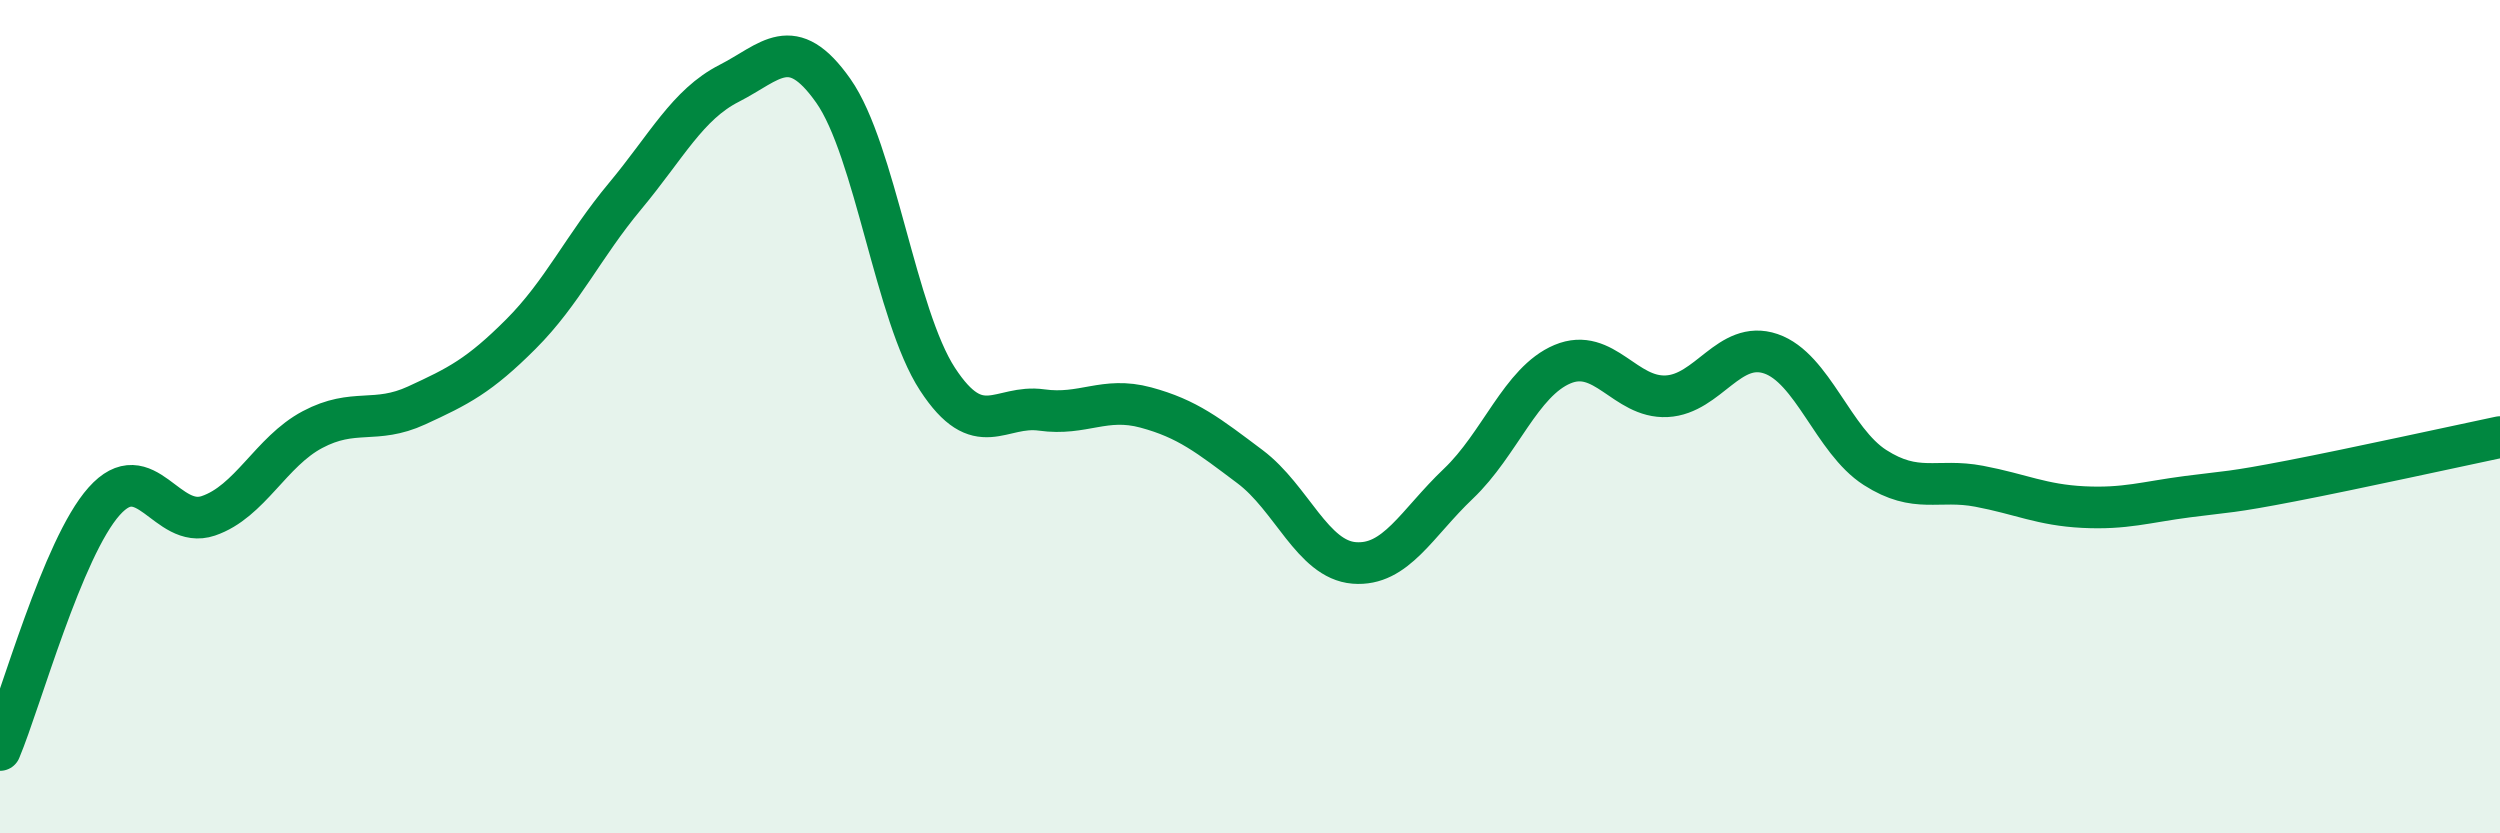 
    <svg width="60" height="20" viewBox="0 0 60 20" xmlns="http://www.w3.org/2000/svg">
      <path
        d="M 0,18 C 0.5,16.81 1.5,13.15 2.5,12.03 C 3.5,10.91 4,12.72 5,12.38 C 6,12.04 6.5,10.84 7.5,10.31 C 8.5,9.78 9,10.19 10,9.73 C 11,9.27 11.5,9.02 12.5,8.02 C 13.5,7.02 14,5.91 15,4.71 C 16,3.51 16.5,2.51 17.5,2 C 18.5,1.49 19,0.76 20,2.18 C 21,3.6 21.5,7.57 22.5,9.1 C 23.5,10.63 24,9.7 25,9.84 C 26,9.98 26.5,9.51 27.5,9.78 C 28.5,10.05 29,10.45 30,11.2 C 31,11.95 31.5,13.43 32.5,13.51 C 33.5,13.59 34,12.56 35,11.61 C 36,10.66 36.5,9.16 37.5,8.74 C 38.5,8.32 39,9.56 40,9.51 C 41,9.46 41.5,8.15 42.5,8.49 C 43.5,8.83 44,10.58 45,11.22 C 46,11.86 46.5,11.48 47.5,11.67 C 48.5,11.86 49,12.12 50,12.17 C 51,12.22 51.5,12.05 52.5,11.92 C 53.5,11.79 53.5,11.83 55,11.54 C 56.5,11.25 59,10.7 60,10.49L60 20L0 20Z"
        fill="#008740"
        opacity="0.1"
        stroke-linecap="round"
        stroke-linejoin="round"
      />
      <path
        d="M 0,18 C 0.5,16.81 1.5,13.15 2.5,12.03 C 3.5,10.91 4,12.72 5,12.38 C 6,12.04 6.5,10.84 7.5,10.31 C 8.5,9.78 9,10.19 10,9.73 C 11,9.27 11.5,9.02 12.5,8.02 C 13.5,7.02 14,5.91 15,4.71 C 16,3.51 16.5,2.51 17.5,2 C 18.5,1.49 19,0.76 20,2.18 C 21,3.6 21.5,7.57 22.5,9.1 C 23.5,10.63 24,9.7 25,9.84 C 26,9.98 26.5,9.51 27.5,9.78 C 28.5,10.05 29,10.45 30,11.2 C 31,11.95 31.5,13.43 32.5,13.51 C 33.5,13.59 34,12.56 35,11.61 C 36,10.66 36.5,9.16 37.5,8.74 C 38.5,8.32 39,9.56 40,9.51 C 41,9.46 41.5,8.15 42.5,8.49 C 43.5,8.83 44,10.58 45,11.22 C 46,11.86 46.5,11.48 47.5,11.67 C 48.5,11.86 49,12.12 50,12.17 C 51,12.22 51.5,12.05 52.5,11.92 C 53.5,11.79 53.5,11.83 55,11.54 C 56.5,11.25 59,10.7 60,10.49"
        stroke="#008740"
        stroke-width="1"
        fill="none"
        stroke-linecap="round"
        stroke-linejoin="round"
      />
    </svg>
  
